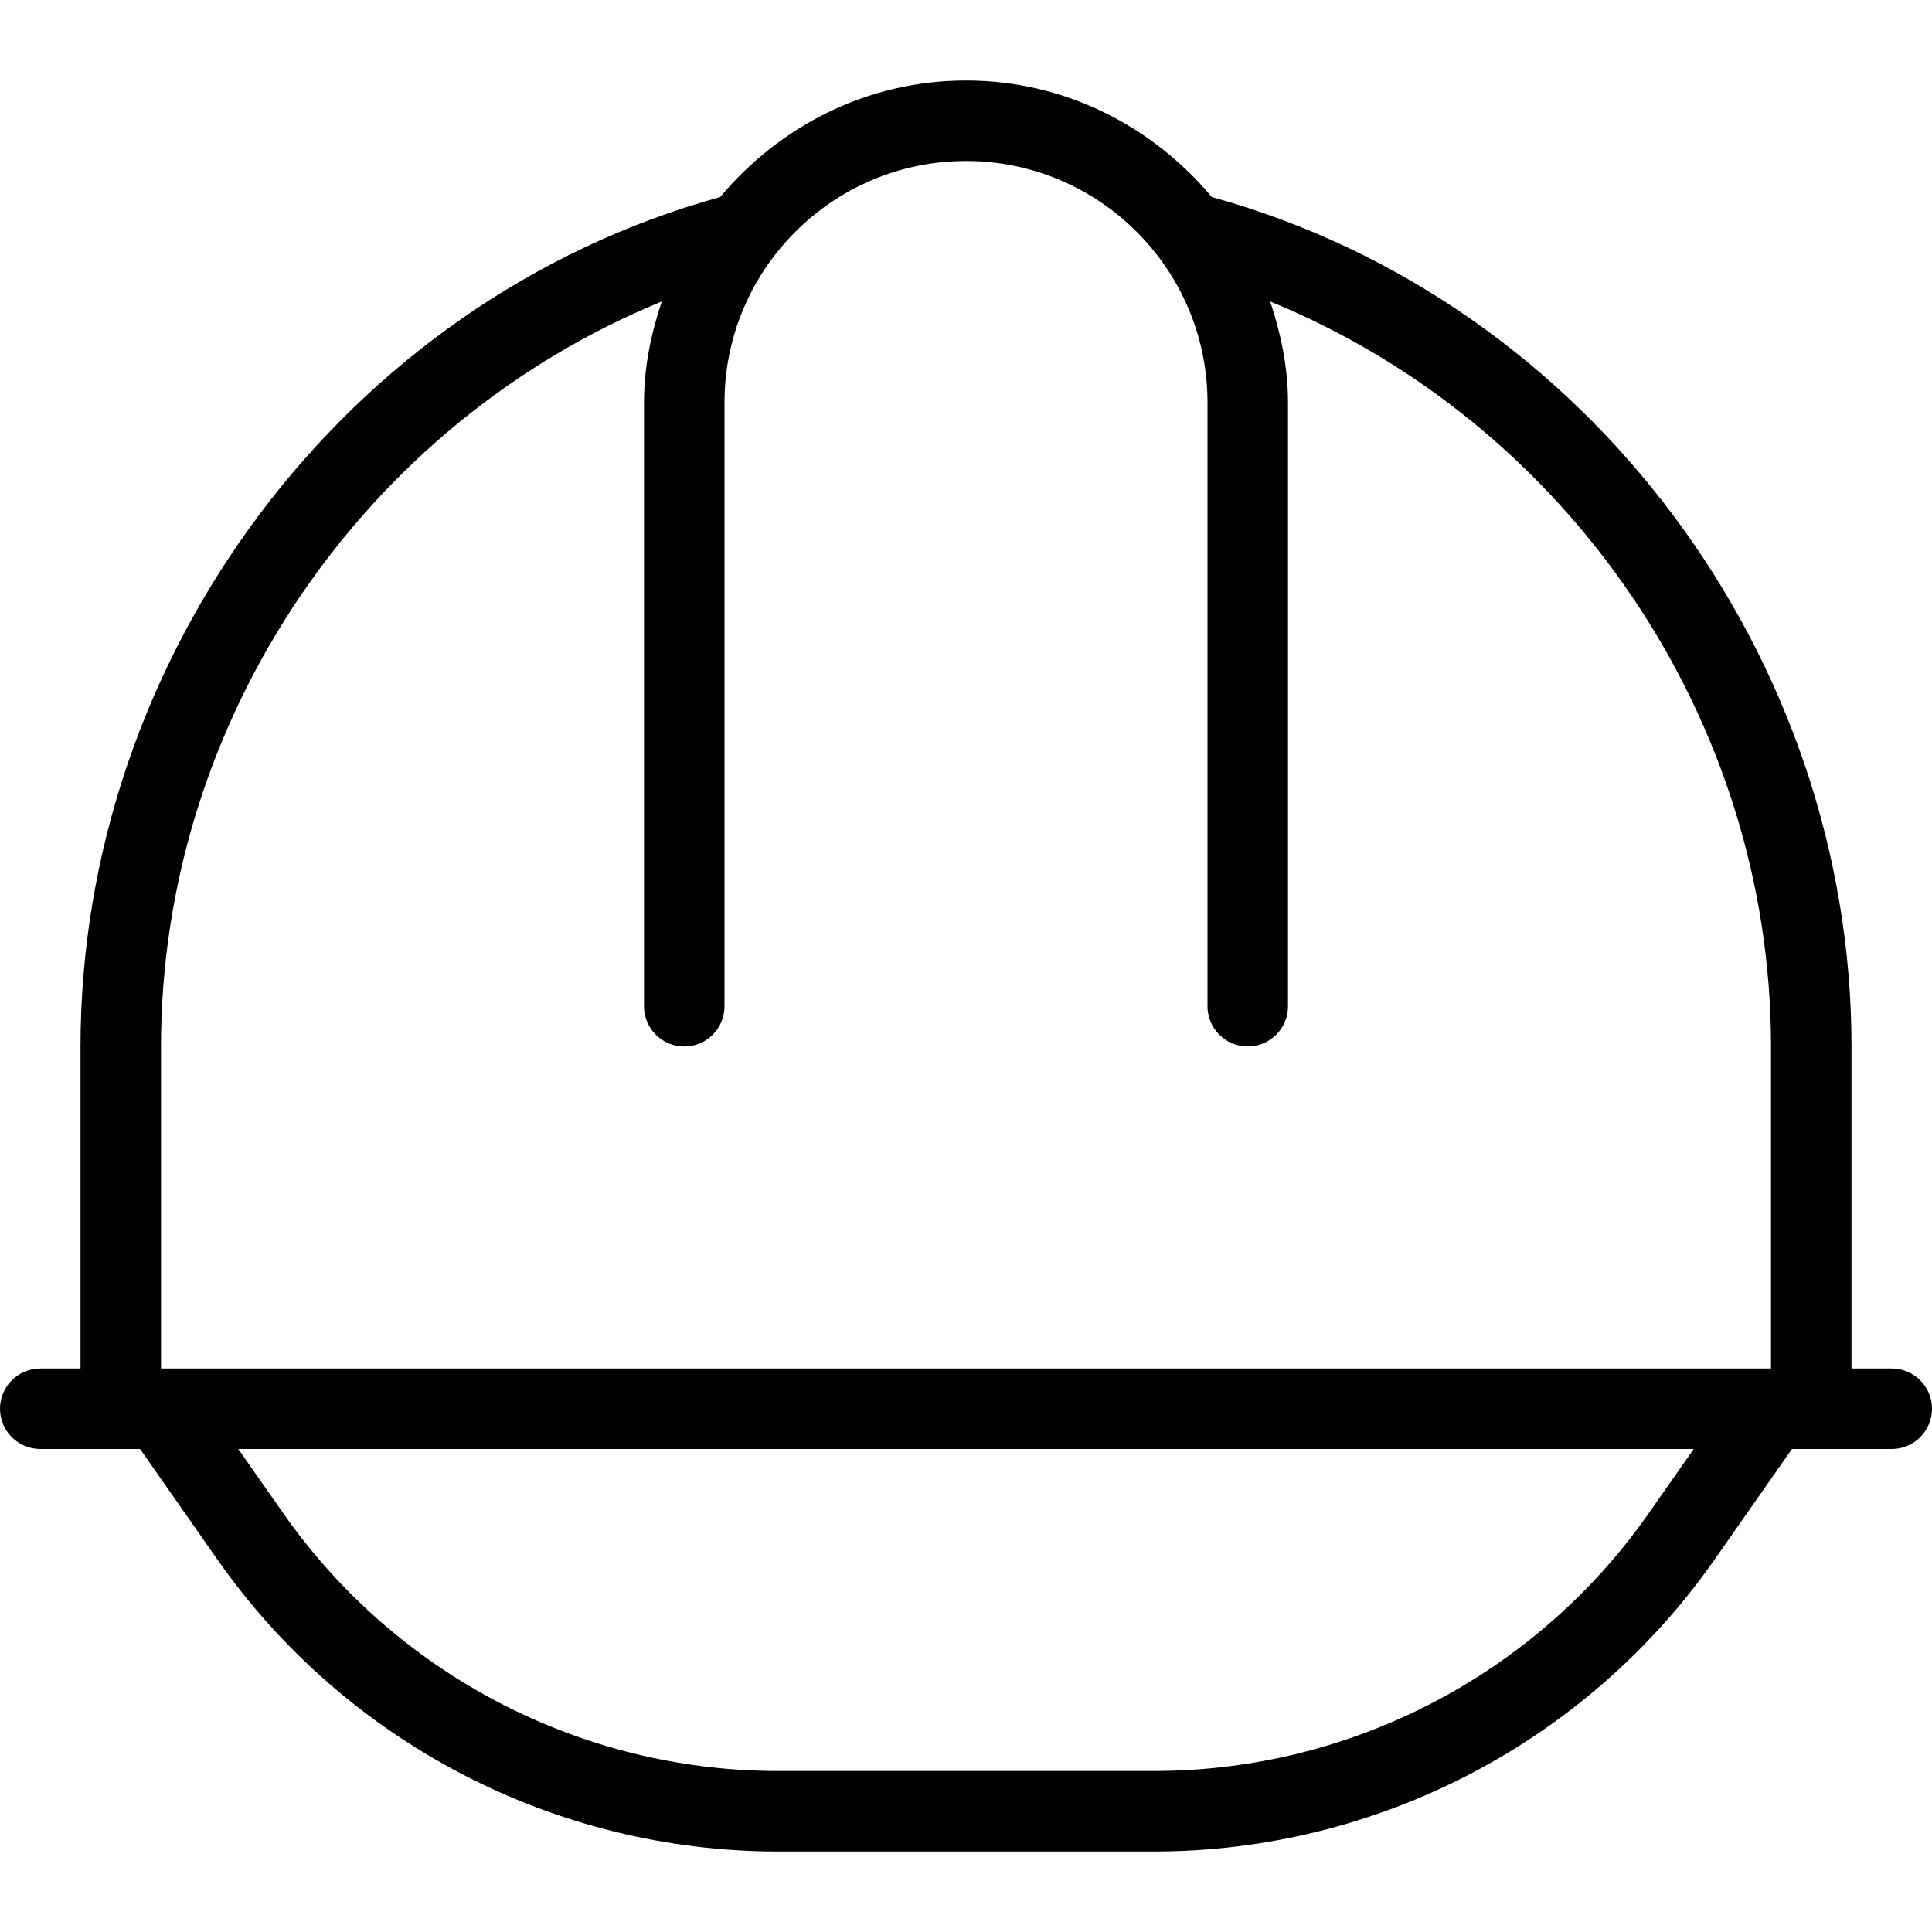 <svg id="Layer_1" viewBox="0 0 24 24" xmlns="http://www.w3.org/2000/svg" data-name="Layer 1"><path d="m23.5 17h-.5v-4c0-4.838-3.273-9.263-7.946-10.552-.734-.877-1.823-1.448-3.054-1.448s-2.32.571-3.054 1.448c-4.673 1.29-7.945 5.713-7.946 10.552v4h-.5c-.276 0-.5.224-.5.5s.224.5.5.5h1.24l.962 1.375c1.589 2.27 4.192 3.625 6.963 3.625h4.67c2.771 0 5.374-1.355 6.963-3.625l.962-1.375h1.24c.276 0 .5-.224.5-.5s-.224-.5-.5-.5zm-21.5-4c0-4.063 2.516-7.736 6.221-9.255-.133.397-.221.814-.221 1.255v7.5c0 .276.224.5.5.5s.5-.224.5-.5v-7.5c0-1.654 1.346-3 3-3s3 1.346 3 3v7.5c0 .276.224.5.5.5s.5-.224.5-.5v-7.5c0-.441-.089-.858-.221-1.255 3.706 1.519 6.221 5.192 6.221 9.255v4h-20zm18.479 5.801c-1.402 2.003-3.699 3.199-6.144 3.199h-4.67c-2.445 0-4.742-1.196-6.144-3.199l-.561-.801h18.08z"/></svg>